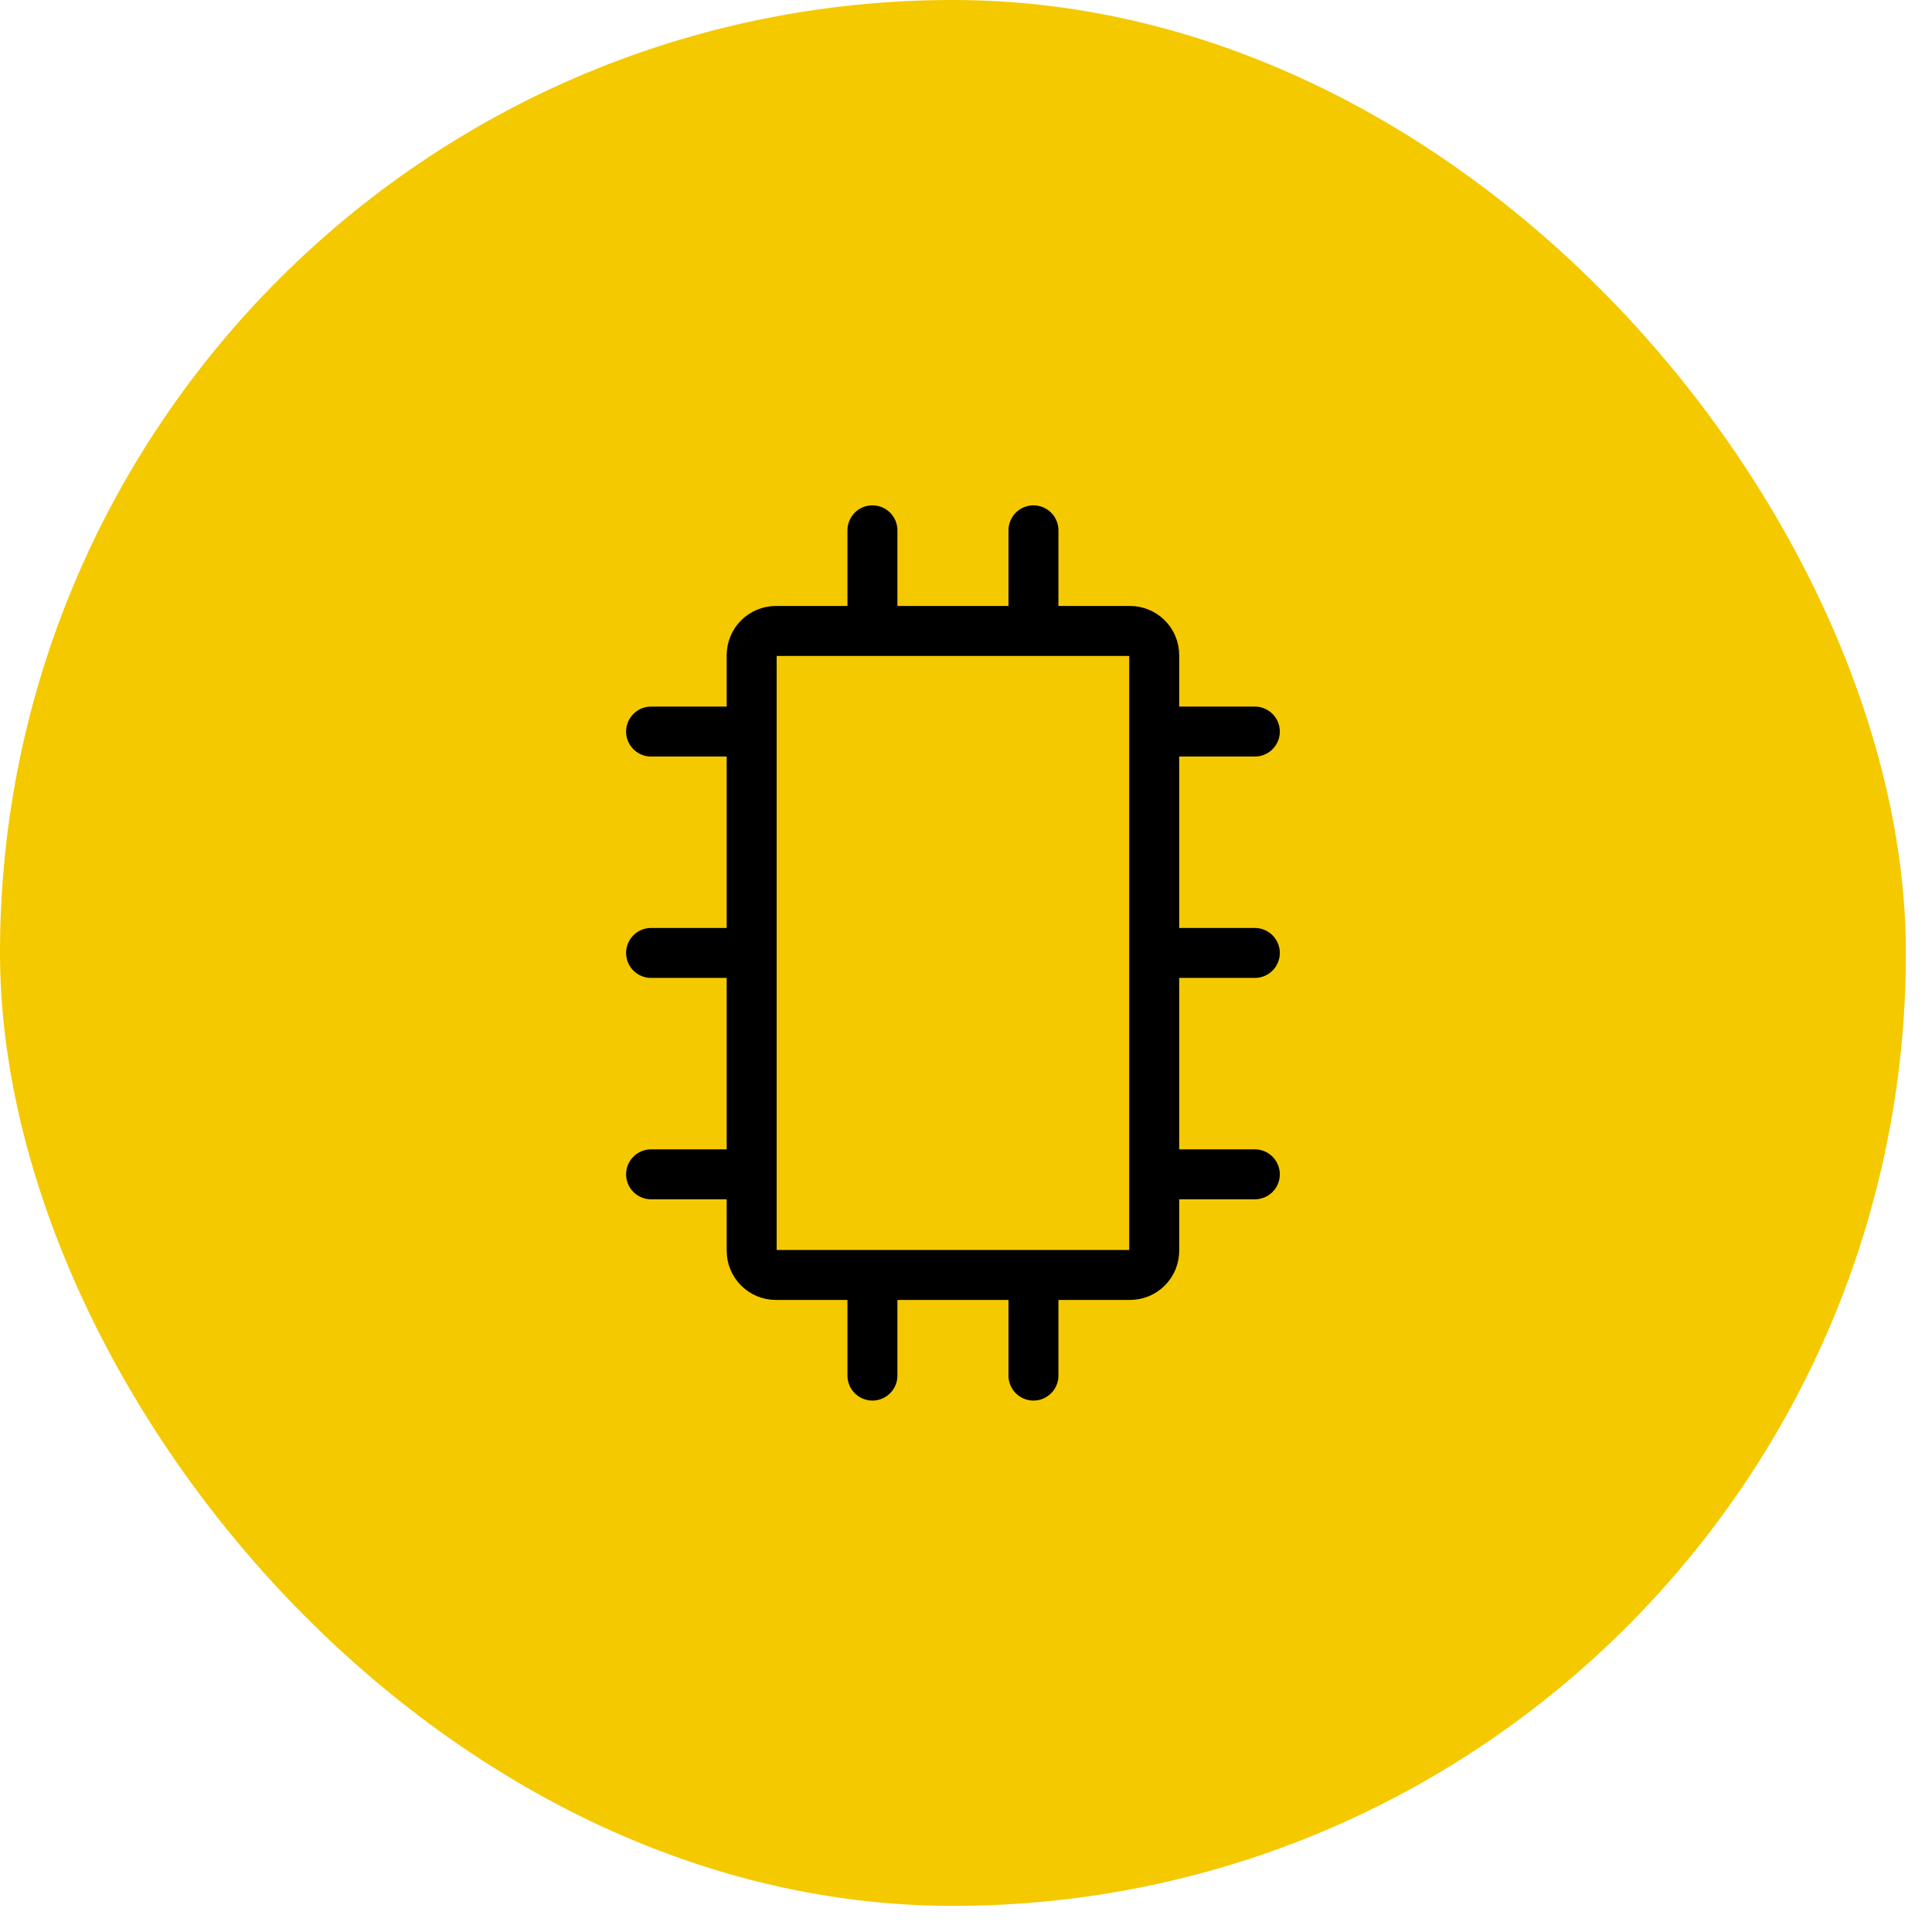 <svg width="58" height="58" viewBox="0 0 58 58" fill="none" xmlns="http://www.w3.org/2000/svg">
<rect width="57.216" height="57.216" rx="28.608" fill="#F4C900"/>
<path d="M31.025 38.275V41.296M26.191 38.275V41.296M31.025 18.942V15.921M26.191 18.942V15.921M22.566 28.608H19.546M37.671 28.608H34.65M22.566 21.962H19.546M37.671 21.962H34.65M22.566 35.254H19.546M37.671 35.254H34.65M22.566 37.55V19.666C22.566 19.474 22.643 19.29 22.779 19.154C22.915 19.018 23.099 18.942 23.291 18.942H33.925C34.02 18.942 34.114 18.96 34.202 18.997C34.29 19.033 34.37 19.087 34.437 19.154C34.505 19.221 34.558 19.301 34.595 19.389C34.631 19.477 34.65 19.571 34.65 19.666V37.55C34.65 37.645 34.631 37.739 34.595 37.827C34.558 37.915 34.505 37.995 34.437 38.062C34.37 38.13 34.29 38.183 34.202 38.22C34.114 38.256 34.02 38.275 33.925 38.275H23.291C23.099 38.275 22.915 38.198 22.779 38.062C22.643 37.926 22.566 37.742 22.566 37.55Z" stroke="black" stroke-width="1.5" stroke-linecap="round" stroke-linejoin="round"/>
</svg>
